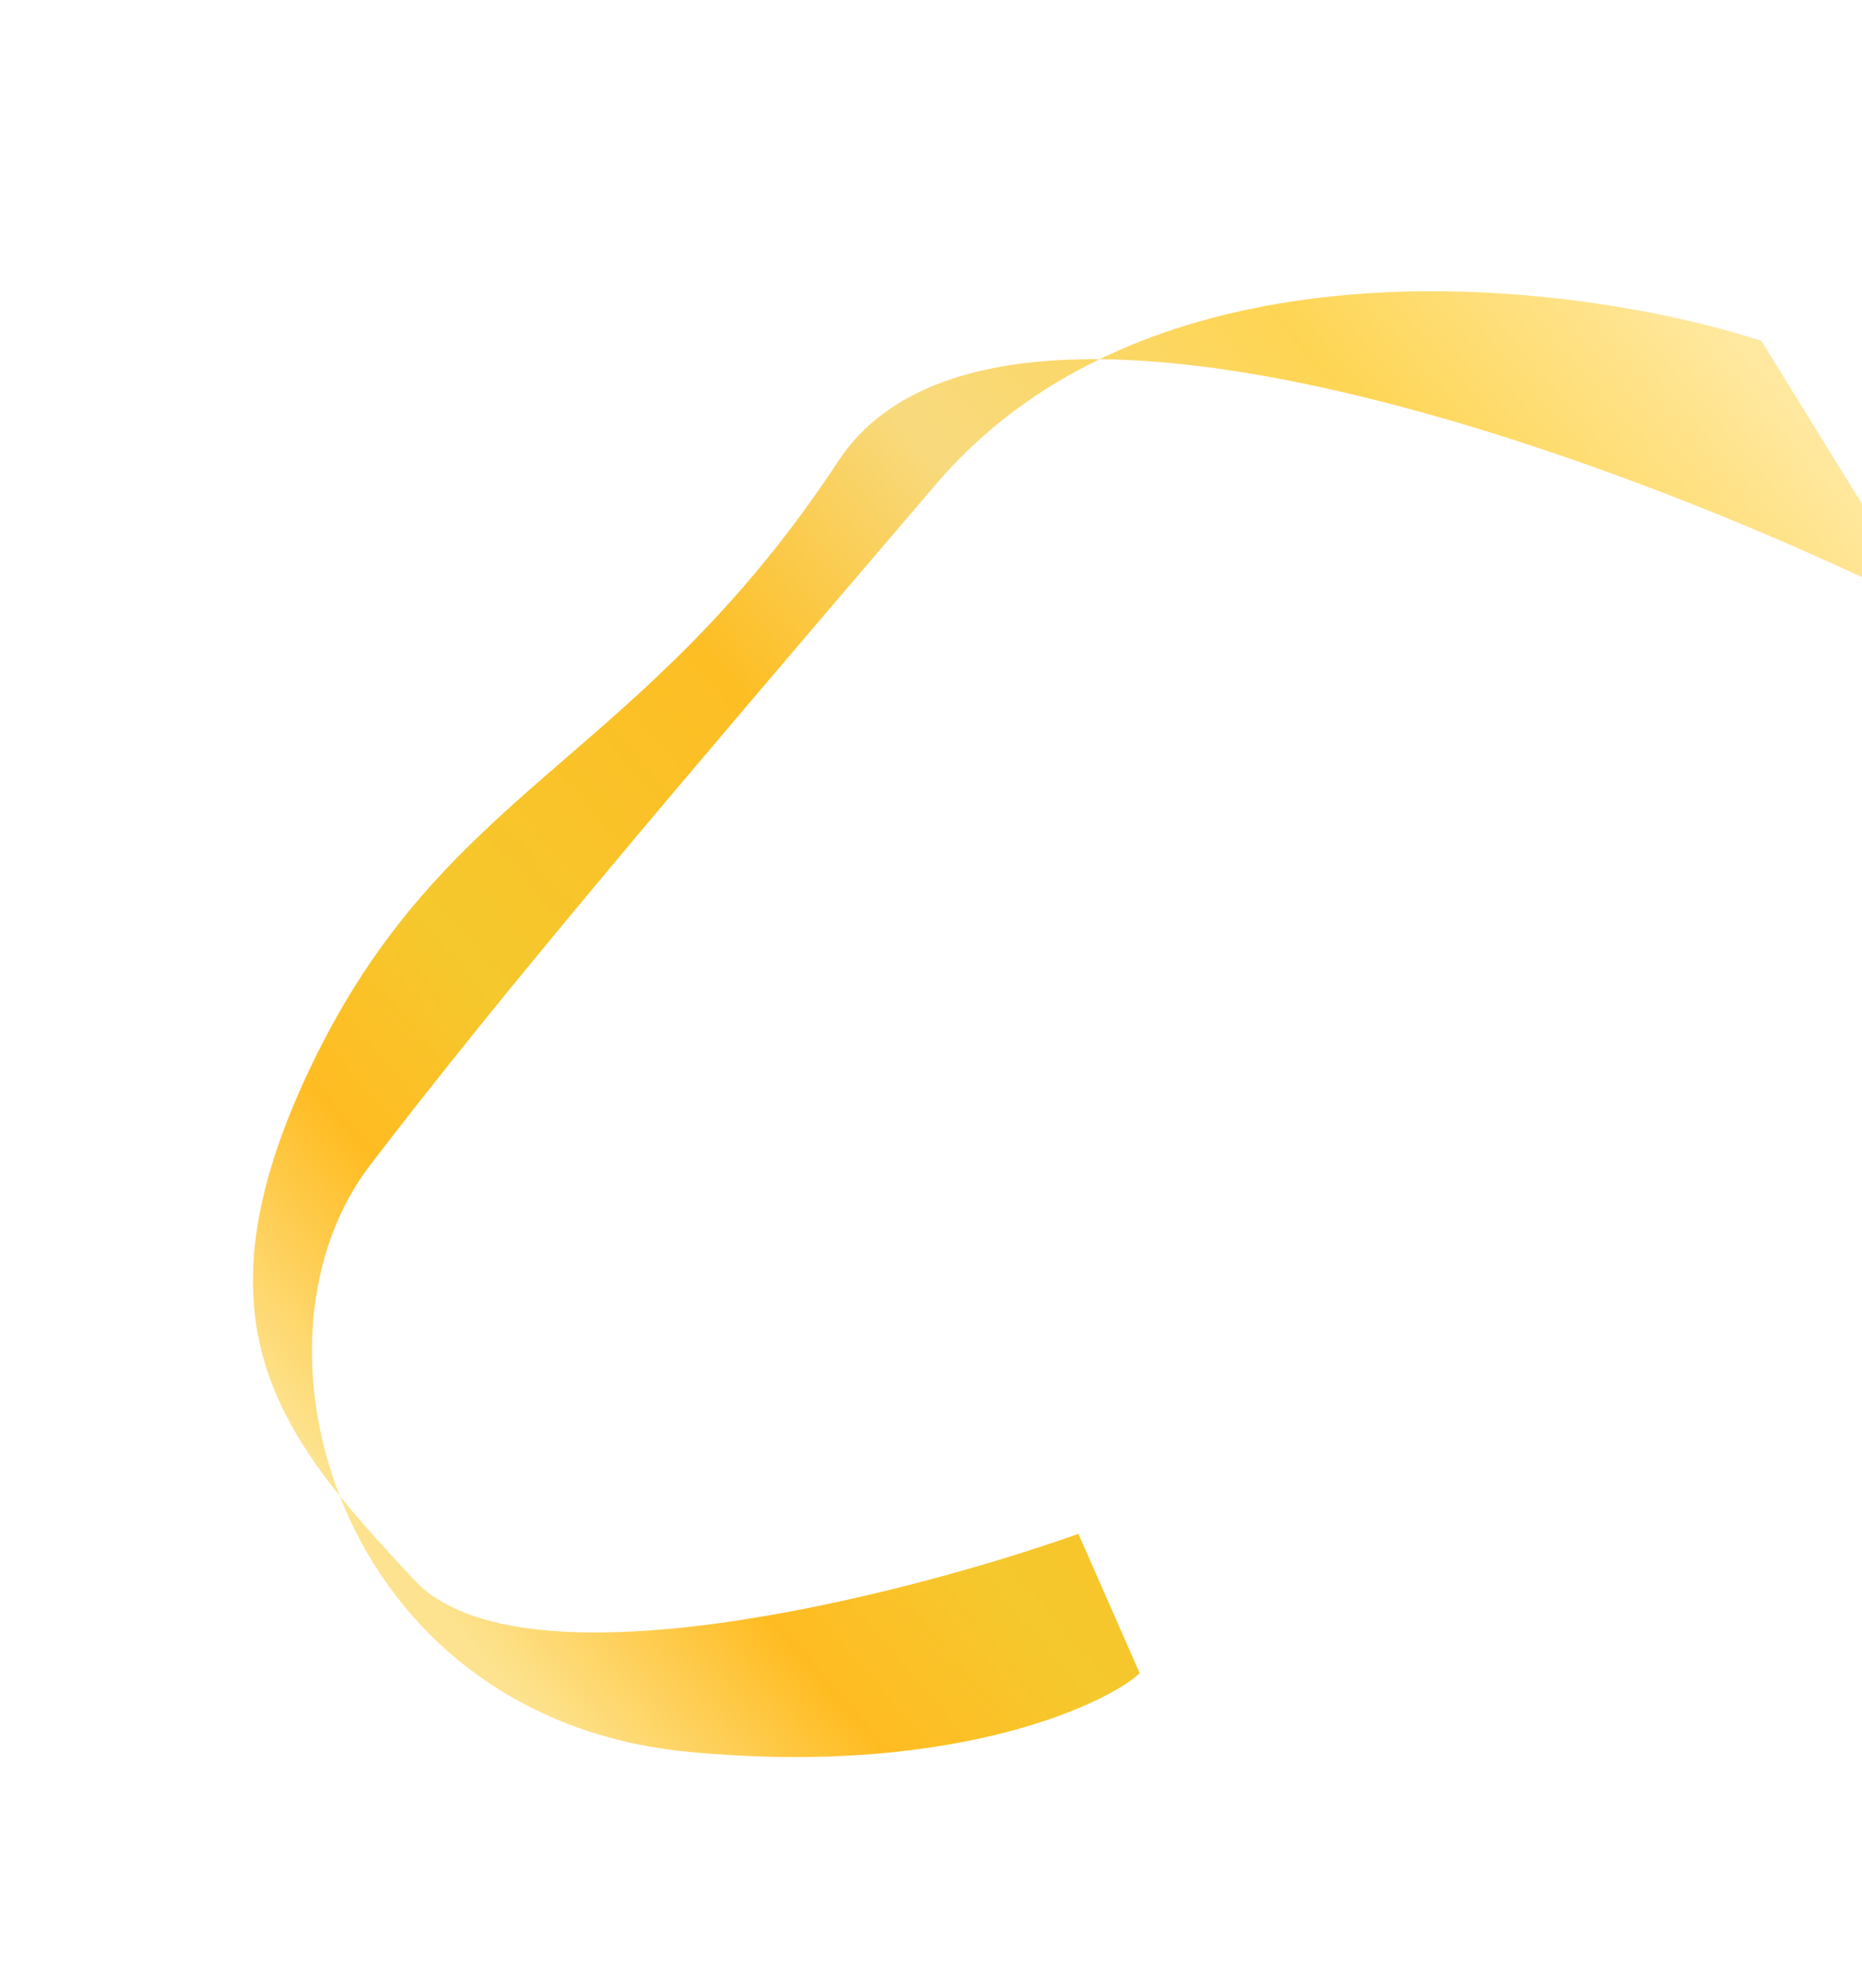<?xml version="1.0" encoding="UTF-8"?> <svg xmlns="http://www.w3.org/2000/svg" width="119" height="127" viewBox="0 0 119 127" fill="none"> <path d="M112.562 21.771C103.328 18.785 84.643 15.99 70.269 22.948C62.801 22.886 56.717 24.685 53.588 29.438C41.029 48.512 28.856 50.047 20.256 67.34C13.395 81.137 16.054 88.52 21.705 95.552C24.891 103.716 32.367 110.807 44.008 111.911C61.743 113.594 71.353 108.406 72.835 106.88L68.919 97.987C57.589 101.995 33.237 108.195 26.471 100.931C24.761 99.095 23.137 97.335 21.705 95.552C18.823 88.17 19.449 79.91 23.673 74.403C32.166 63.332 42.323 51.373 59.858 30.886C62.836 27.407 66.396 24.824 70.269 22.948C86.778 23.087 110.05 32.324 123.127 38.865L112.562 21.771Z" fill="url(#paint0_linear)"></path> <defs> <linearGradient id="paint0_linear" x1="116.837" y1="28.944" x2="29.35" y2="104.102" gradientUnits="userSpaceOnUse"> <stop stop-color="#FFE89F"></stop> <stop offset="0.182" stop-color="#FED553"></stop> <stop offset="0.375" stop-color="#F8DA7E"></stop> <stop offset="0.543" stop-color="#FDBE24"></stop> <stop offset="0.756" stop-color="#F5C82D"></stop> <stop offset="0.867" stop-color="#FFBC22"></stop> <stop offset="1" stop-color="#FDE38F"></stop> </linearGradient> </defs> </svg> 